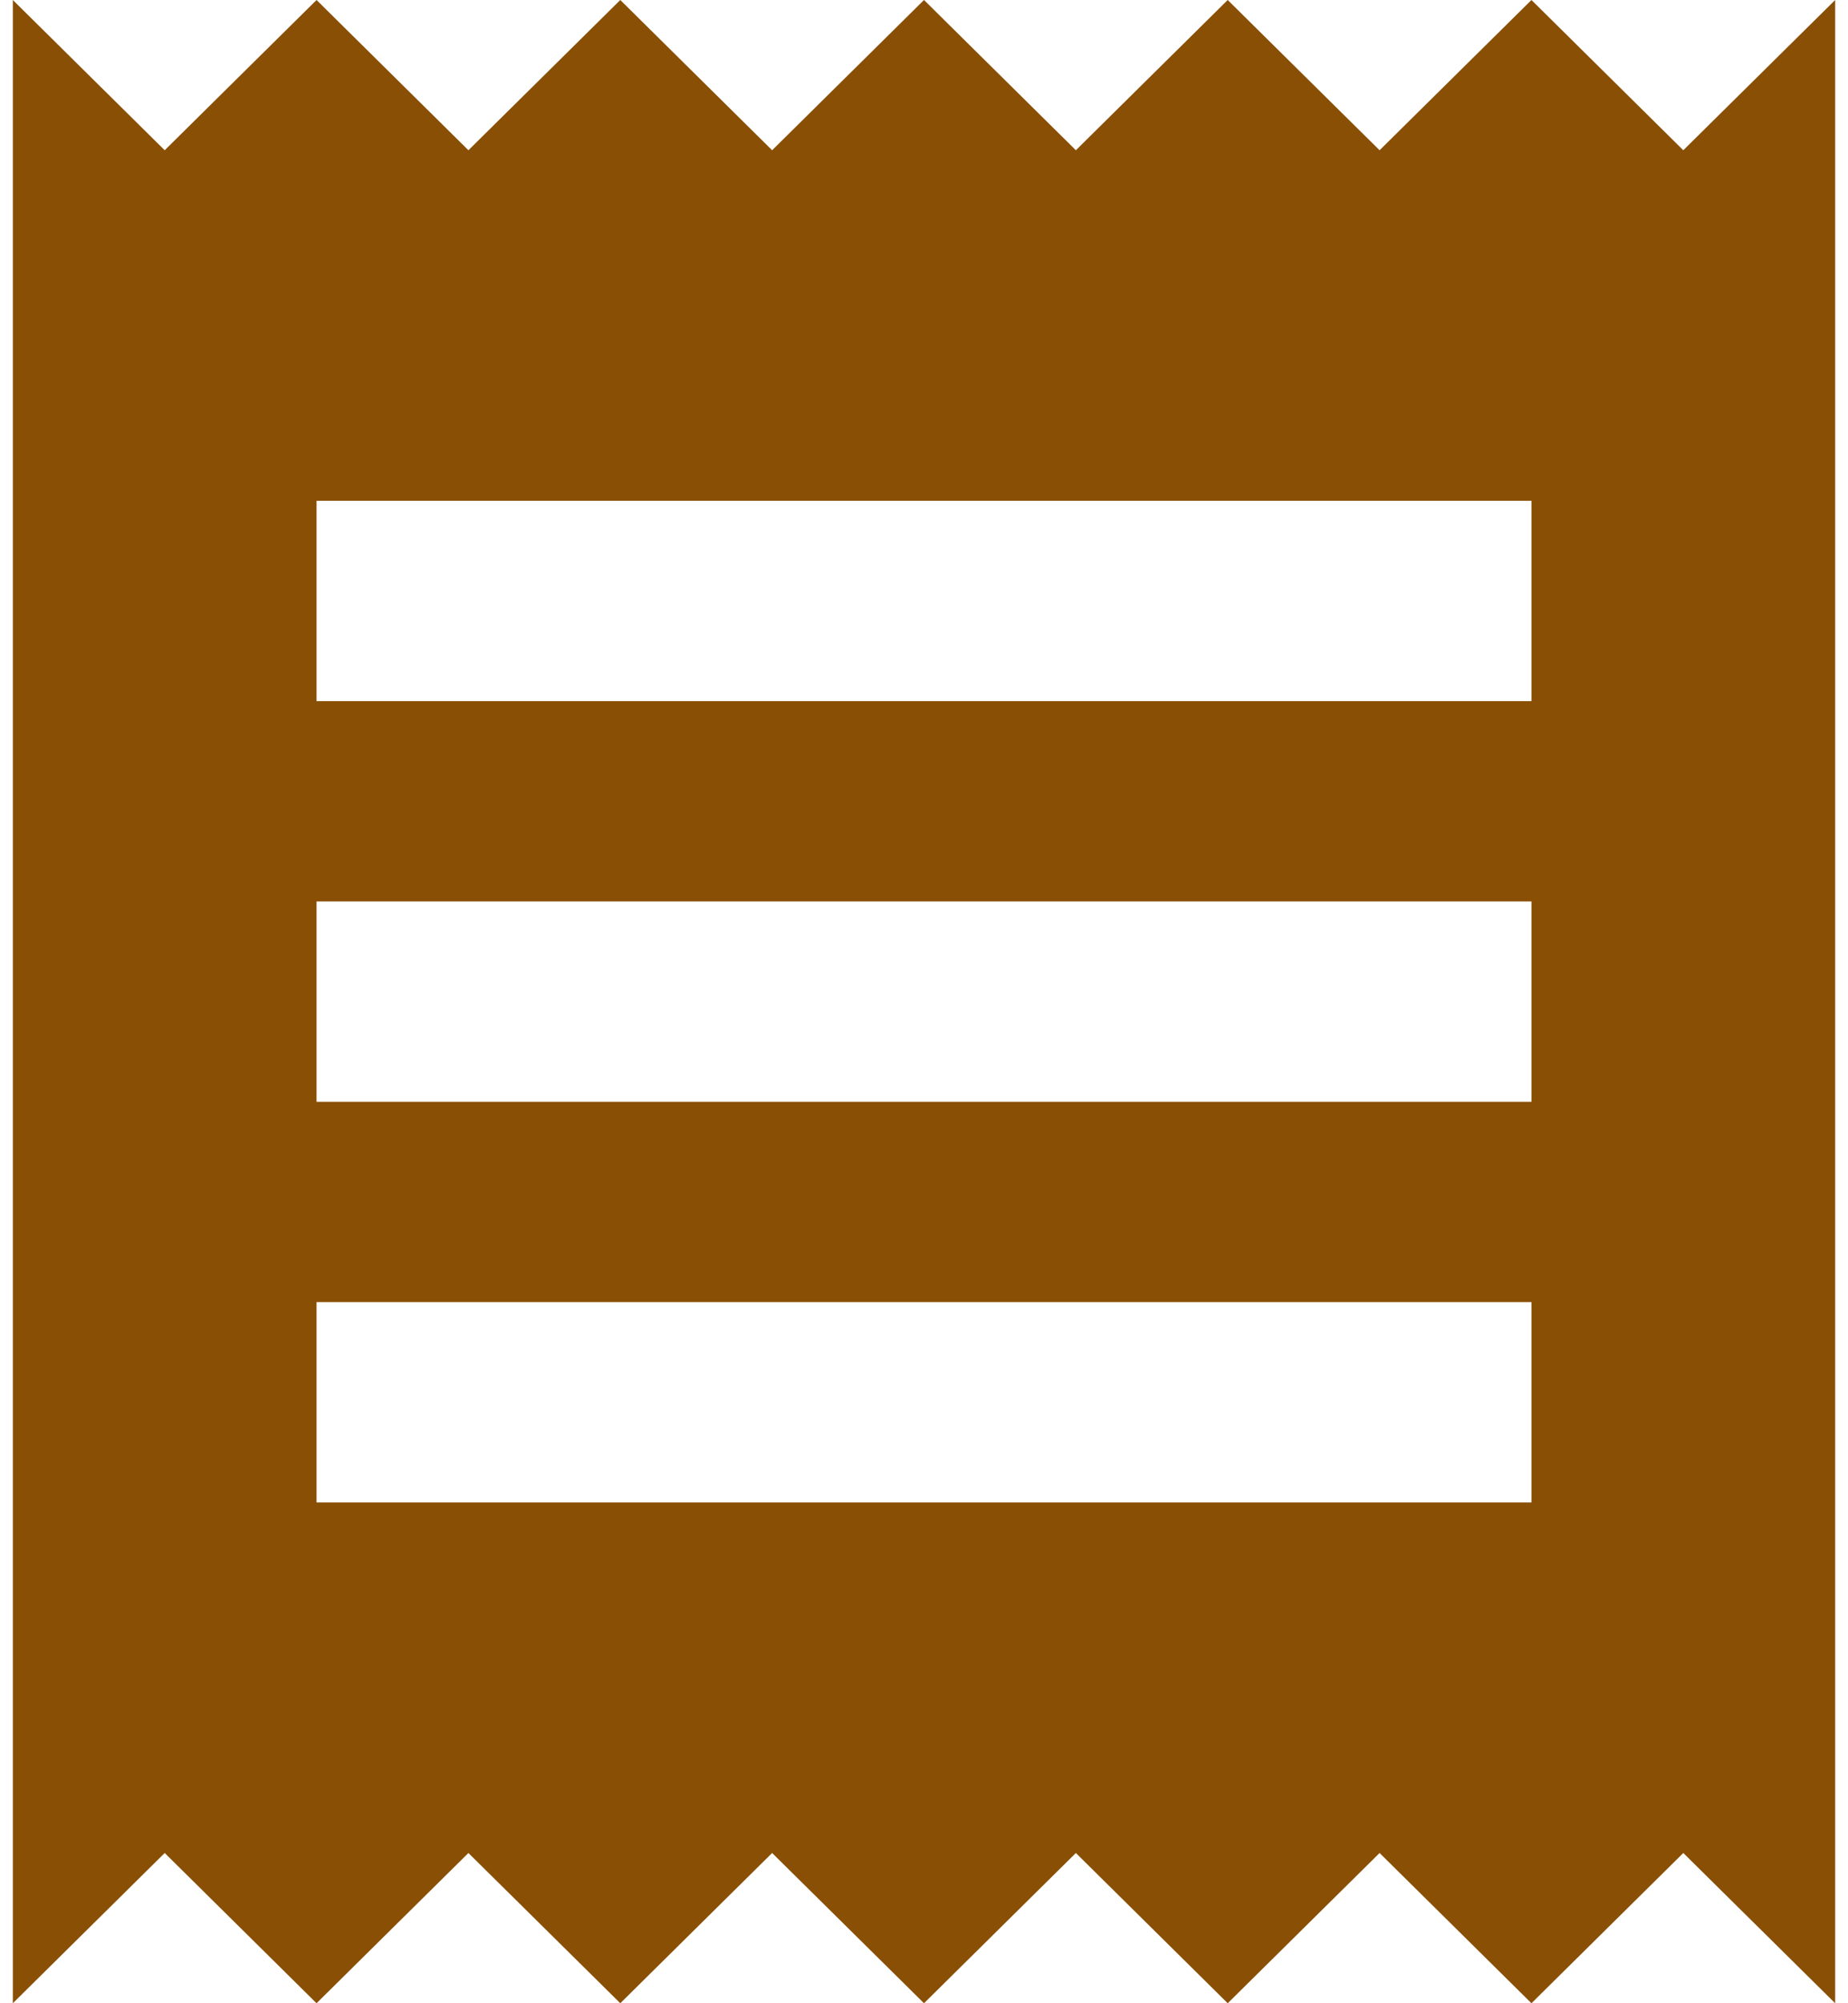 <svg width="72" height="78" viewBox="0 0 72 78" fill="none" xmlns="http://www.w3.org/2000/svg">
<path d="M59.667 58.5H12.333V50.7H59.667V58.5ZM59.667 42.9H12.333V35.1H59.667V42.9ZM59.667 27.3H12.333V19.5H59.667V27.3ZM0.5 78L6.417 72.15L12.333 78L18.25 72.15L24.167 78L30.083 72.15L36 78L41.917 72.15L47.833 78L53.75 72.15L59.667 78L65.583 72.15L71.5 78V0L65.583 5.85L59.667 0L53.75 5.85L47.833 0L41.917 5.85L36 0L30.083 5.85L24.167 0L18.25 5.85L12.333 0L6.417 5.85L0.5 0V78Z" fill="#894F05"/>
</svg>
